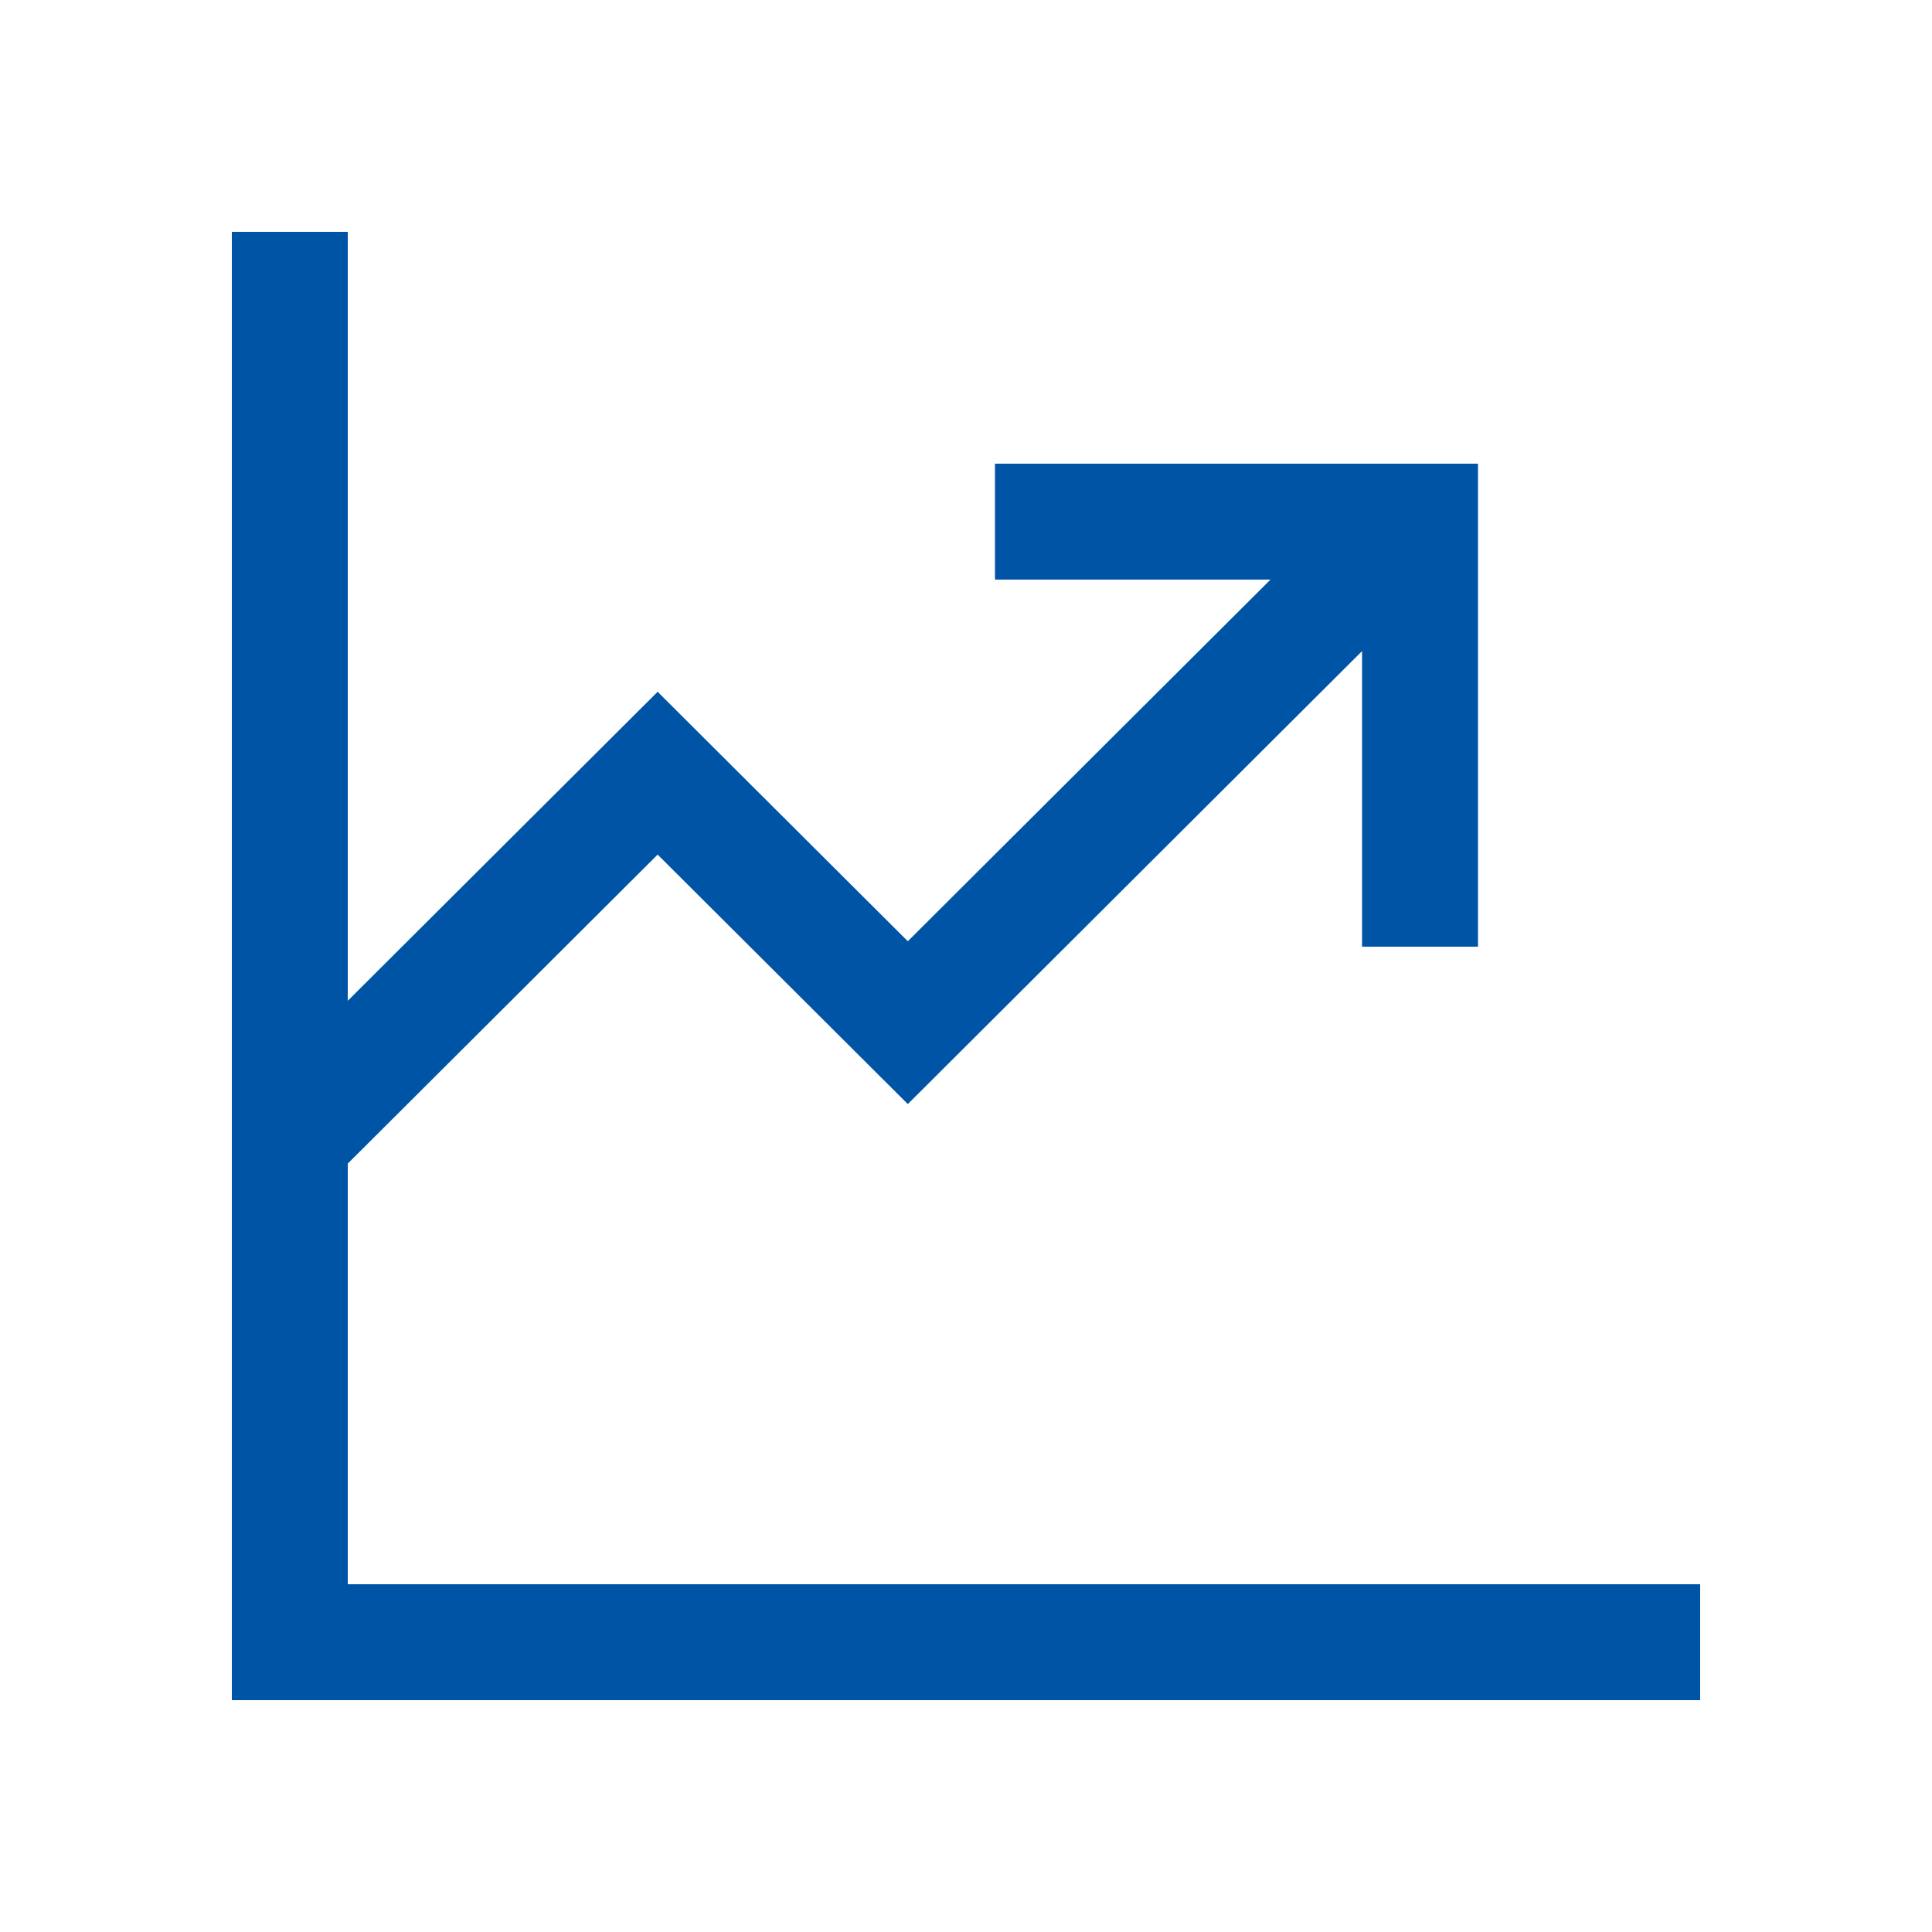 <svg width="100" height="100" viewBox="0 0 100 100" fill="none" xmlns="http://www.w3.org/2000/svg">
<path d="M18 82V60.228L34.039 44.234L46.988 57.147L70.5 33.701V49H76.5V24H51.5V30H65.76L46.988 48.719L34.039 35.806L18 51.8V12H12V88H88V82H18Z" fill="#0054A6"/>
</svg>

